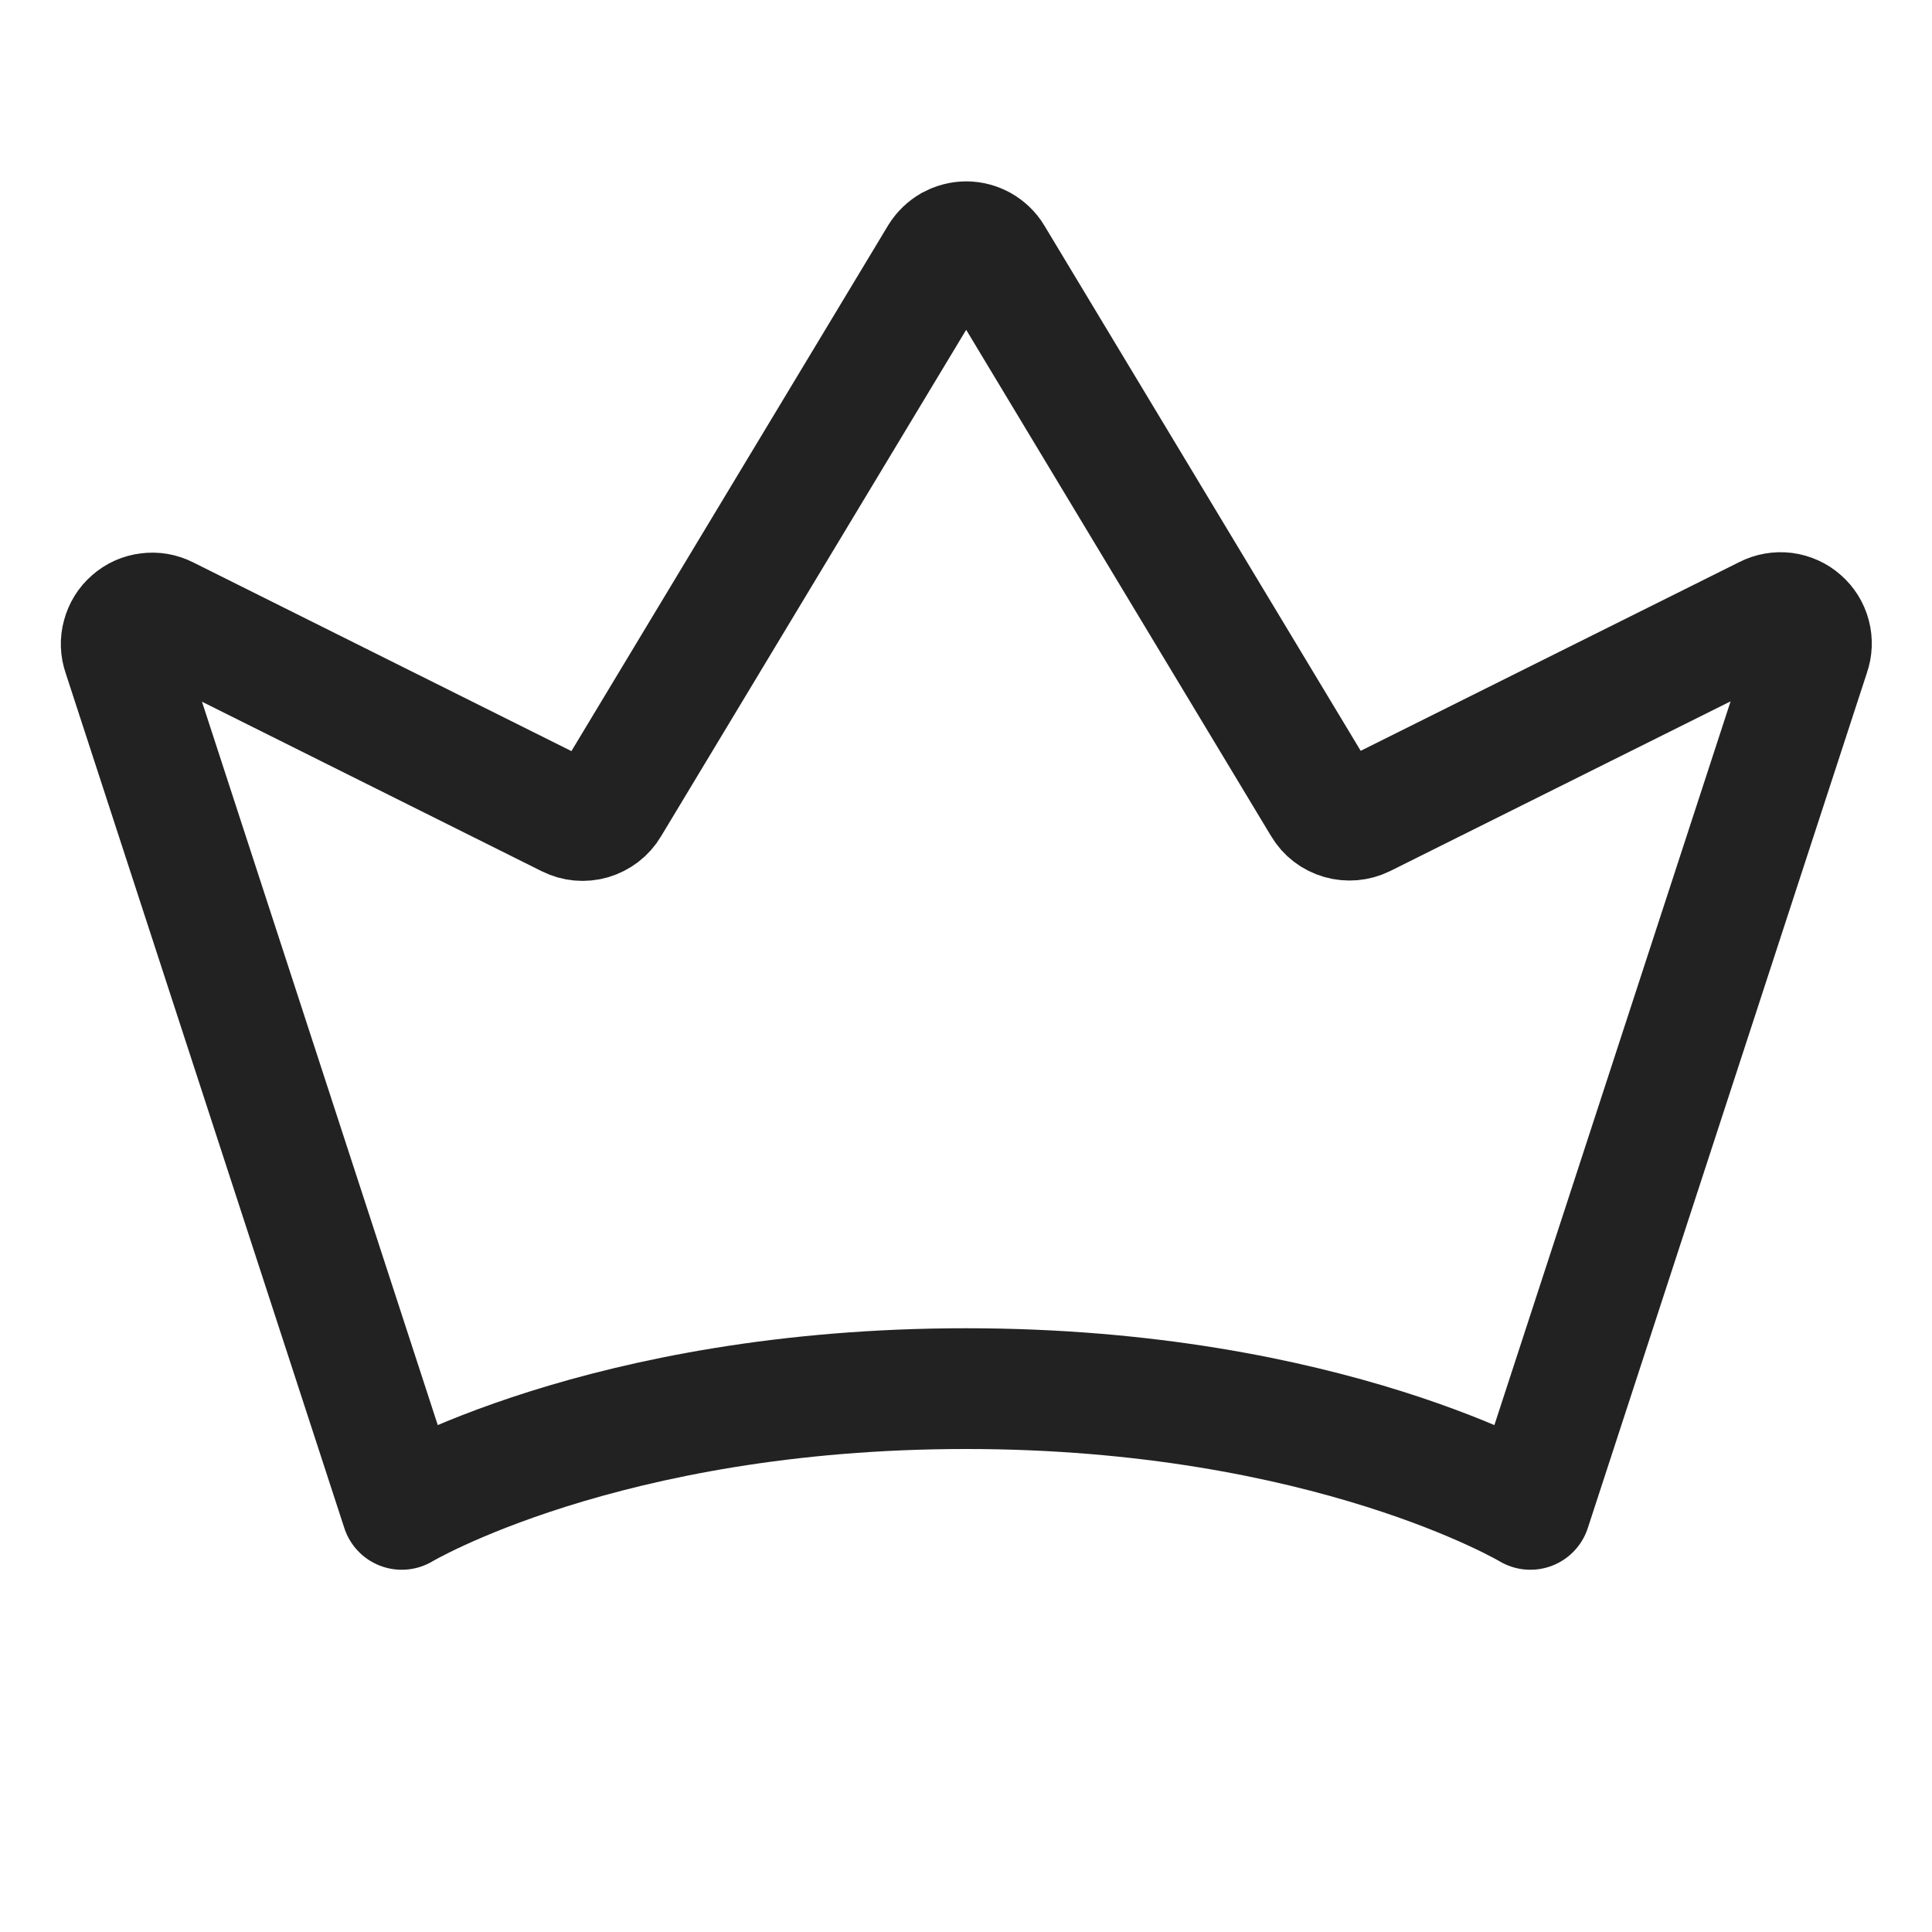 <svg width="16" height="16" viewBox="0 0 16 16" fill="none" xmlns="http://www.w3.org/2000/svg">
<g clip-path="url(#clip0_257_2062)">
<path d="M3.327 12.5C3.327 12.5 5 11.5 8 11.5C11 11.5 12.674 12.5 12.674 12.5L14.987 5.413C15.004 5.365 15.006 5.313 14.993 5.264C14.98 5.214 14.952 5.17 14.914 5.137C14.876 5.103 14.828 5.082 14.777 5.075C14.727 5.069 14.675 5.078 14.63 5.101L11.29 6.766C11.233 6.794 11.166 6.8 11.104 6.782C11.042 6.764 10.989 6.724 10.956 6.668L8.22 2.125C8.198 2.088 8.165 2.057 8.127 2.035C8.089 2.014 8.046 2.002 8.002 2.002C7.958 2.002 7.915 2.014 7.876 2.035C7.838 2.057 7.806 2.088 7.783 2.125L5.045 6.67C5.012 6.726 4.959 6.766 4.896 6.785C4.834 6.803 4.768 6.797 4.71 6.768L1.375 5.104C1.33 5.081 1.279 5.072 1.228 5.079C1.177 5.085 1.13 5.106 1.092 5.14C1.053 5.173 1.026 5.218 1.013 5.267C0.999 5.316 1.001 5.368 1.018 5.416L3.327 12.5Z" stroke="#222222" stroke-linecap="round" stroke-linejoin="round"/>
</g>
<defs>
<clipPath id="clip0_257_2062">
<rect width="16" height="16" fill="white"/>
</clipPath>
</defs>
</svg>

